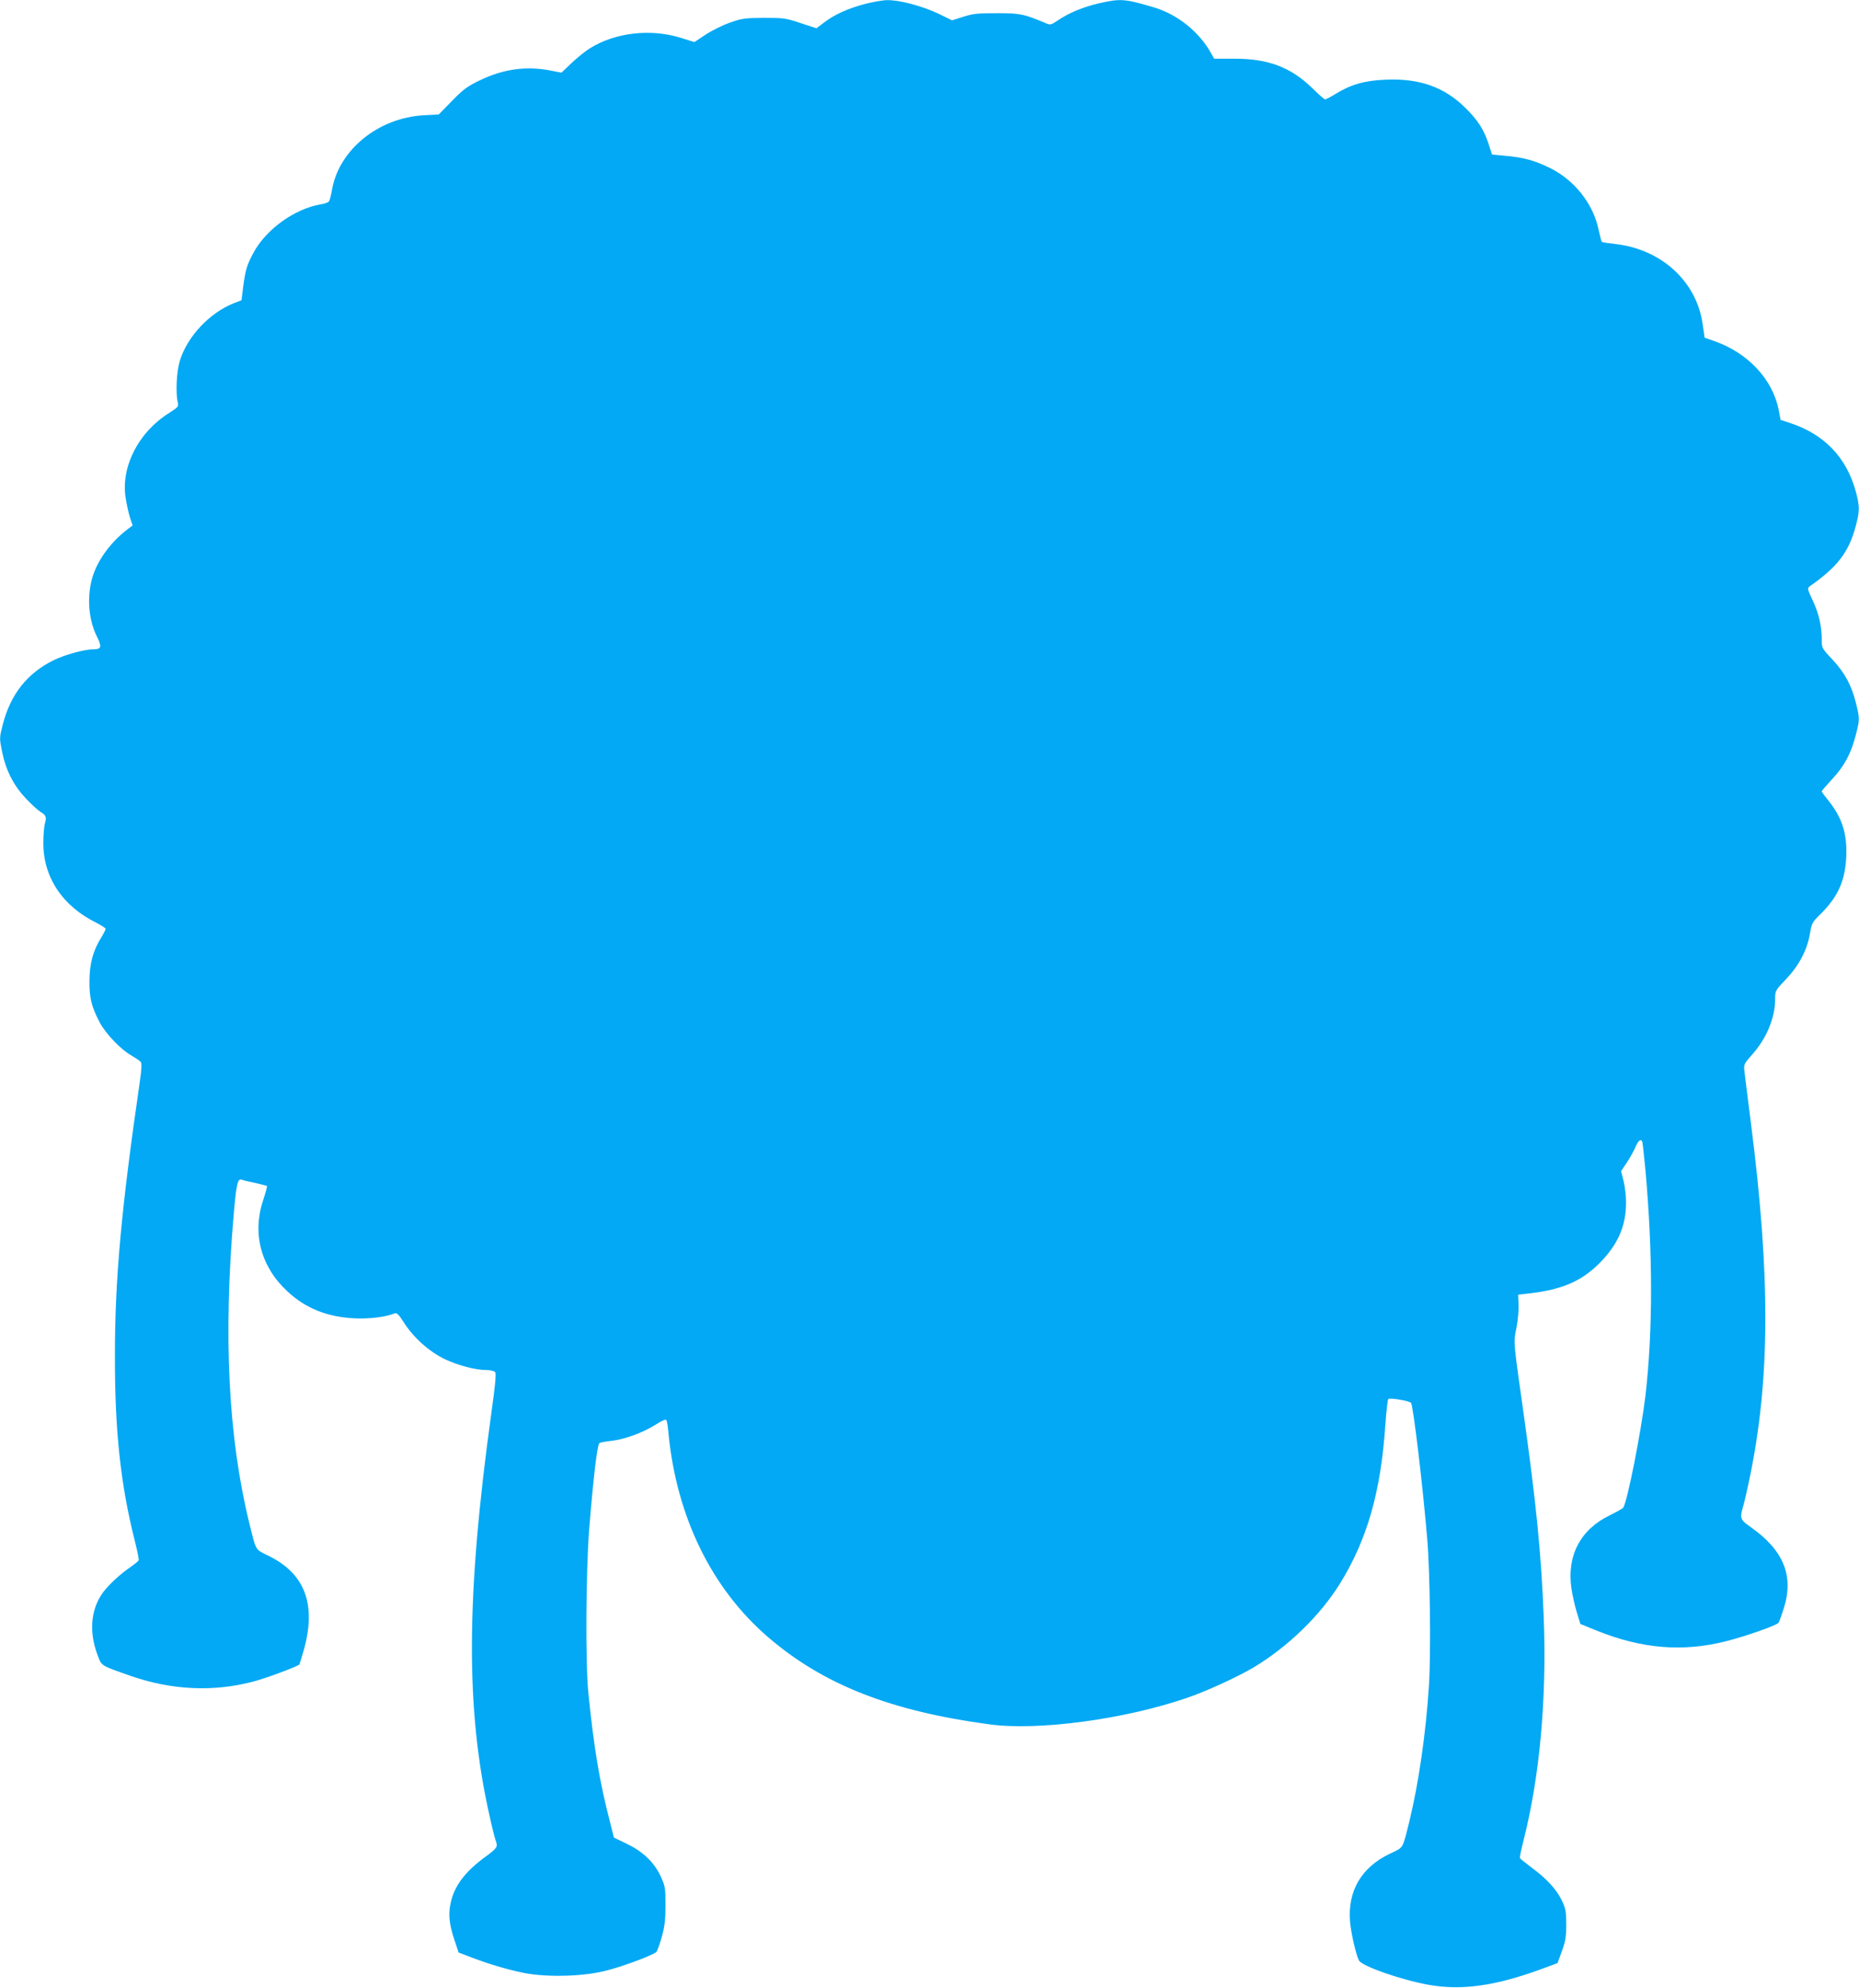 <?xml version="1.0" standalone="no"?>
<!DOCTYPE svg PUBLIC "-//W3C//DTD SVG 20010904//EN"
 "http://www.w3.org/TR/2001/REC-SVG-20010904/DTD/svg10.dtd">
<svg version="1.0" xmlns="http://www.w3.org/2000/svg"
 width="1197pt" height="1280pt" viewBox="0 0 1197 1280"
 preserveAspectRatio="xMidYMid meet">
<g transform="translate(0,1280) scale(0.1,-0.1)"
fill="#03a9f4" stroke="none">
<path d="M5571 12775 c-110 -29 -197 -68 -265 -120 l-49 -37 -101 33 c-95 32
-109 34 -236 34 -125 -1 -142 -3 -221 -31 -48 -17 -118 -52 -157 -78 l-71 -47
-83 26 c-196 63 -429 36 -593 -68 -27 -17 -79 -59 -115 -93 l-65 -62 -70 14
c-157 30 -304 10 -455 -63 -81 -39 -107 -58 -180 -133 l-85 -87 -95 -5 c-293
-16 -546 -221 -592 -478 -6 -36 -15 -70 -20 -77 -5 -6 -28 -15 -51 -18 -170
-29 -354 -161 -436 -314 -42 -79 -50 -107 -65 -215 l-11 -89 -49 -19 c-155
-61 -298 -212 -347 -367 -22 -69 -29 -206 -15 -268 7 -31 5 -33 -57 -73 -194
-122 -307 -341 -279 -539 6 -42 19 -100 28 -130 l18 -54 -40 -30 c-105 -82
-187 -196 -219 -304 -37 -127 -25 -274 30 -383 32 -64 28 -80 -23 -80 -57 0
-185 -35 -256 -70 -171 -84 -278 -220 -328 -414 -22 -86 -22 -88 -5 -174 25
-122 74 -218 154 -303 36 -38 79 -77 94 -86 36 -21 40 -34 28 -75 -5 -18 -10
-73 -10 -123 -1 -221 122 -407 340 -515 33 -17 61 -35 61 -40 0 -5 -13 -31
-29 -57 -53 -86 -74 -167 -75 -278 -1 -110 13 -166 67 -269 38 -71 135 -173
203 -211 27 -16 54 -34 60 -41 8 -10 6 -47 -7 -137 -118 -811 -159 -1260 -159
-1750 -1 -490 36 -831 128 -1197 16 -63 27 -119 25 -125 -2 -5 -25 -24 -51
-42 -76 -52 -157 -129 -190 -181 -68 -105 -77 -242 -26 -381 29 -78 17 -70
209 -138 271 -95 541 -107 802 -37 79 21 277 95 290 108 2 2 15 44 29 93 82
292 9 490 -223 605 -93 46 -82 28 -128 213 -135 552 -168 1200 -100 1990 17
197 26 231 53 220 9 -4 48 -13 87 -21 38 -9 72 -17 74 -20 2 -2 -9 -43 -25
-92 -71 -214 -14 -428 157 -586 117 -109 255 -164 429 -173 97 -5 202 8 262
32 13 5 26 -8 58 -58 60 -96 163 -188 262 -236 89 -42 199 -71 271 -71 25 0
49 -6 55 -13 8 -9 1 -84 -24 -262 -163 -1177 -167 -1908 -12 -2594 16 -74 34
-145 39 -158 16 -42 11 -50 -58 -101 -141 -102 -211 -196 -233 -312 -14 -69
-6 -134 27 -232 l26 -78 76 -29 c118 -45 231 -79 343 -102 149 -30 388 -24
537 16 109 28 298 99 317 119 6 6 22 49 35 96 19 68 24 109 24 205 0 114 -2
123 -32 188 -43 90 -112 156 -217 207 l-83 40 -26 103 c-66 254 -103 474 -139
832 -19 187 -15 796 6 1055 28 342 52 541 66 550 7 4 41 10 77 14 83 9 202 52
284 104 44 28 66 37 70 29 4 -7 10 -43 13 -82 52 -540 278 -1002 642 -1315
354 -305 789 -476 1424 -561 315 -43 871 32 1275 171 128 44 325 135 428 196
221 133 427 333 555 539 175 283 263 590 292 1020 6 88 15 164 19 168 10 10
139 -12 147 -25 14 -23 75 -529 104 -878 18 -208 24 -735 11 -940 -20 -310
-66 -628 -126 -875 -46 -183 -35 -166 -126 -209 -184 -88 -273 -241 -256 -439
6 -71 39 -214 57 -248 20 -37 271 -125 450 -157 213 -38 431 -7 732 104 l97
36 28 77 c23 64 28 91 28 171 0 82 -4 103 -27 152 -32 70 -99 144 -195 214
-39 30 -74 57 -76 61 -3 5 9 60 25 123 103 409 148 911 128 1426 -16 415 -50
753 -136 1359 -61 433 -59 411 -39 510 9 47 15 114 13 148 l-3 62 70 8 c211
24 338 78 455 196 118 119 170 238 170 390 0 41 -7 103 -16 138 l-16 63 36 54
c20 30 45 75 56 100 19 45 36 58 45 34 2 -7 11 -89 20 -183 48 -536 48 -1031
0 -1450 -28 -233 -116 -680 -143 -721 -4 -6 -42 -27 -84 -48 -191 -91 -280
-260 -250 -470 7 -45 22 -115 35 -156 l23 -75 106 -43 c291 -117 555 -139 836
-67 123 31 324 102 334 118 5 7 20 49 34 94 66 208 -2 374 -215 523 -67 47
-70 55 -46 136 8 27 25 103 39 169 134 639 137 1304 10 2295 -19 151 -38 298
-41 327 -6 52 -5 52 50 115 92 103 147 236 147 356 0 54 1 56 71 129 83 88
135 186 153 292 11 66 15 74 65 123 115 113 162 216 169 375 6 149 -28 253
-120 365 -21 26 -38 50 -38 53 0 4 31 40 68 80 78 84 121 164 151 282 26 100
26 108 1 208 -28 113 -73 196 -152 280 -67 71 -68 74 -68 127 0 87 -18 167
-58 252 -36 77 -36 79 -17 93 177 124 249 218 294 386 26 97 26 128 0 224 -60
217 -200 365 -418 438 l-66 22 -12 64 c-40 199 -199 368 -417 444 l-60 21 -13
89 c-39 273 -266 481 -562 514 -45 5 -85 11 -87 14 -3 3 -12 38 -21 79 -34
165 -155 319 -314 397 -98 48 -171 68 -288 78 l-84 8 -21 65 c-30 94 -70 156
-150 235 -135 134 -295 191 -511 182 -137 -5 -227 -31 -326 -92 -31 -19 -61
-35 -67 -35 -5 0 -42 33 -83 73 -137 134 -285 190 -503 189 l-128 0 -17 30
c-77 142 -220 257 -376 302 -184 54 -210 56 -347 25 -103 -24 -194 -61 -266
-110 -43 -29 -49 -31 -77 -19 -142 60 -165 65 -315 65 -123 0 -156 -3 -217
-23 l-73 -23 -92 45 c-100 47 -249 87 -326 85 -26 0 -89 -11 -141 -24z"/>
</g>
</svg>

